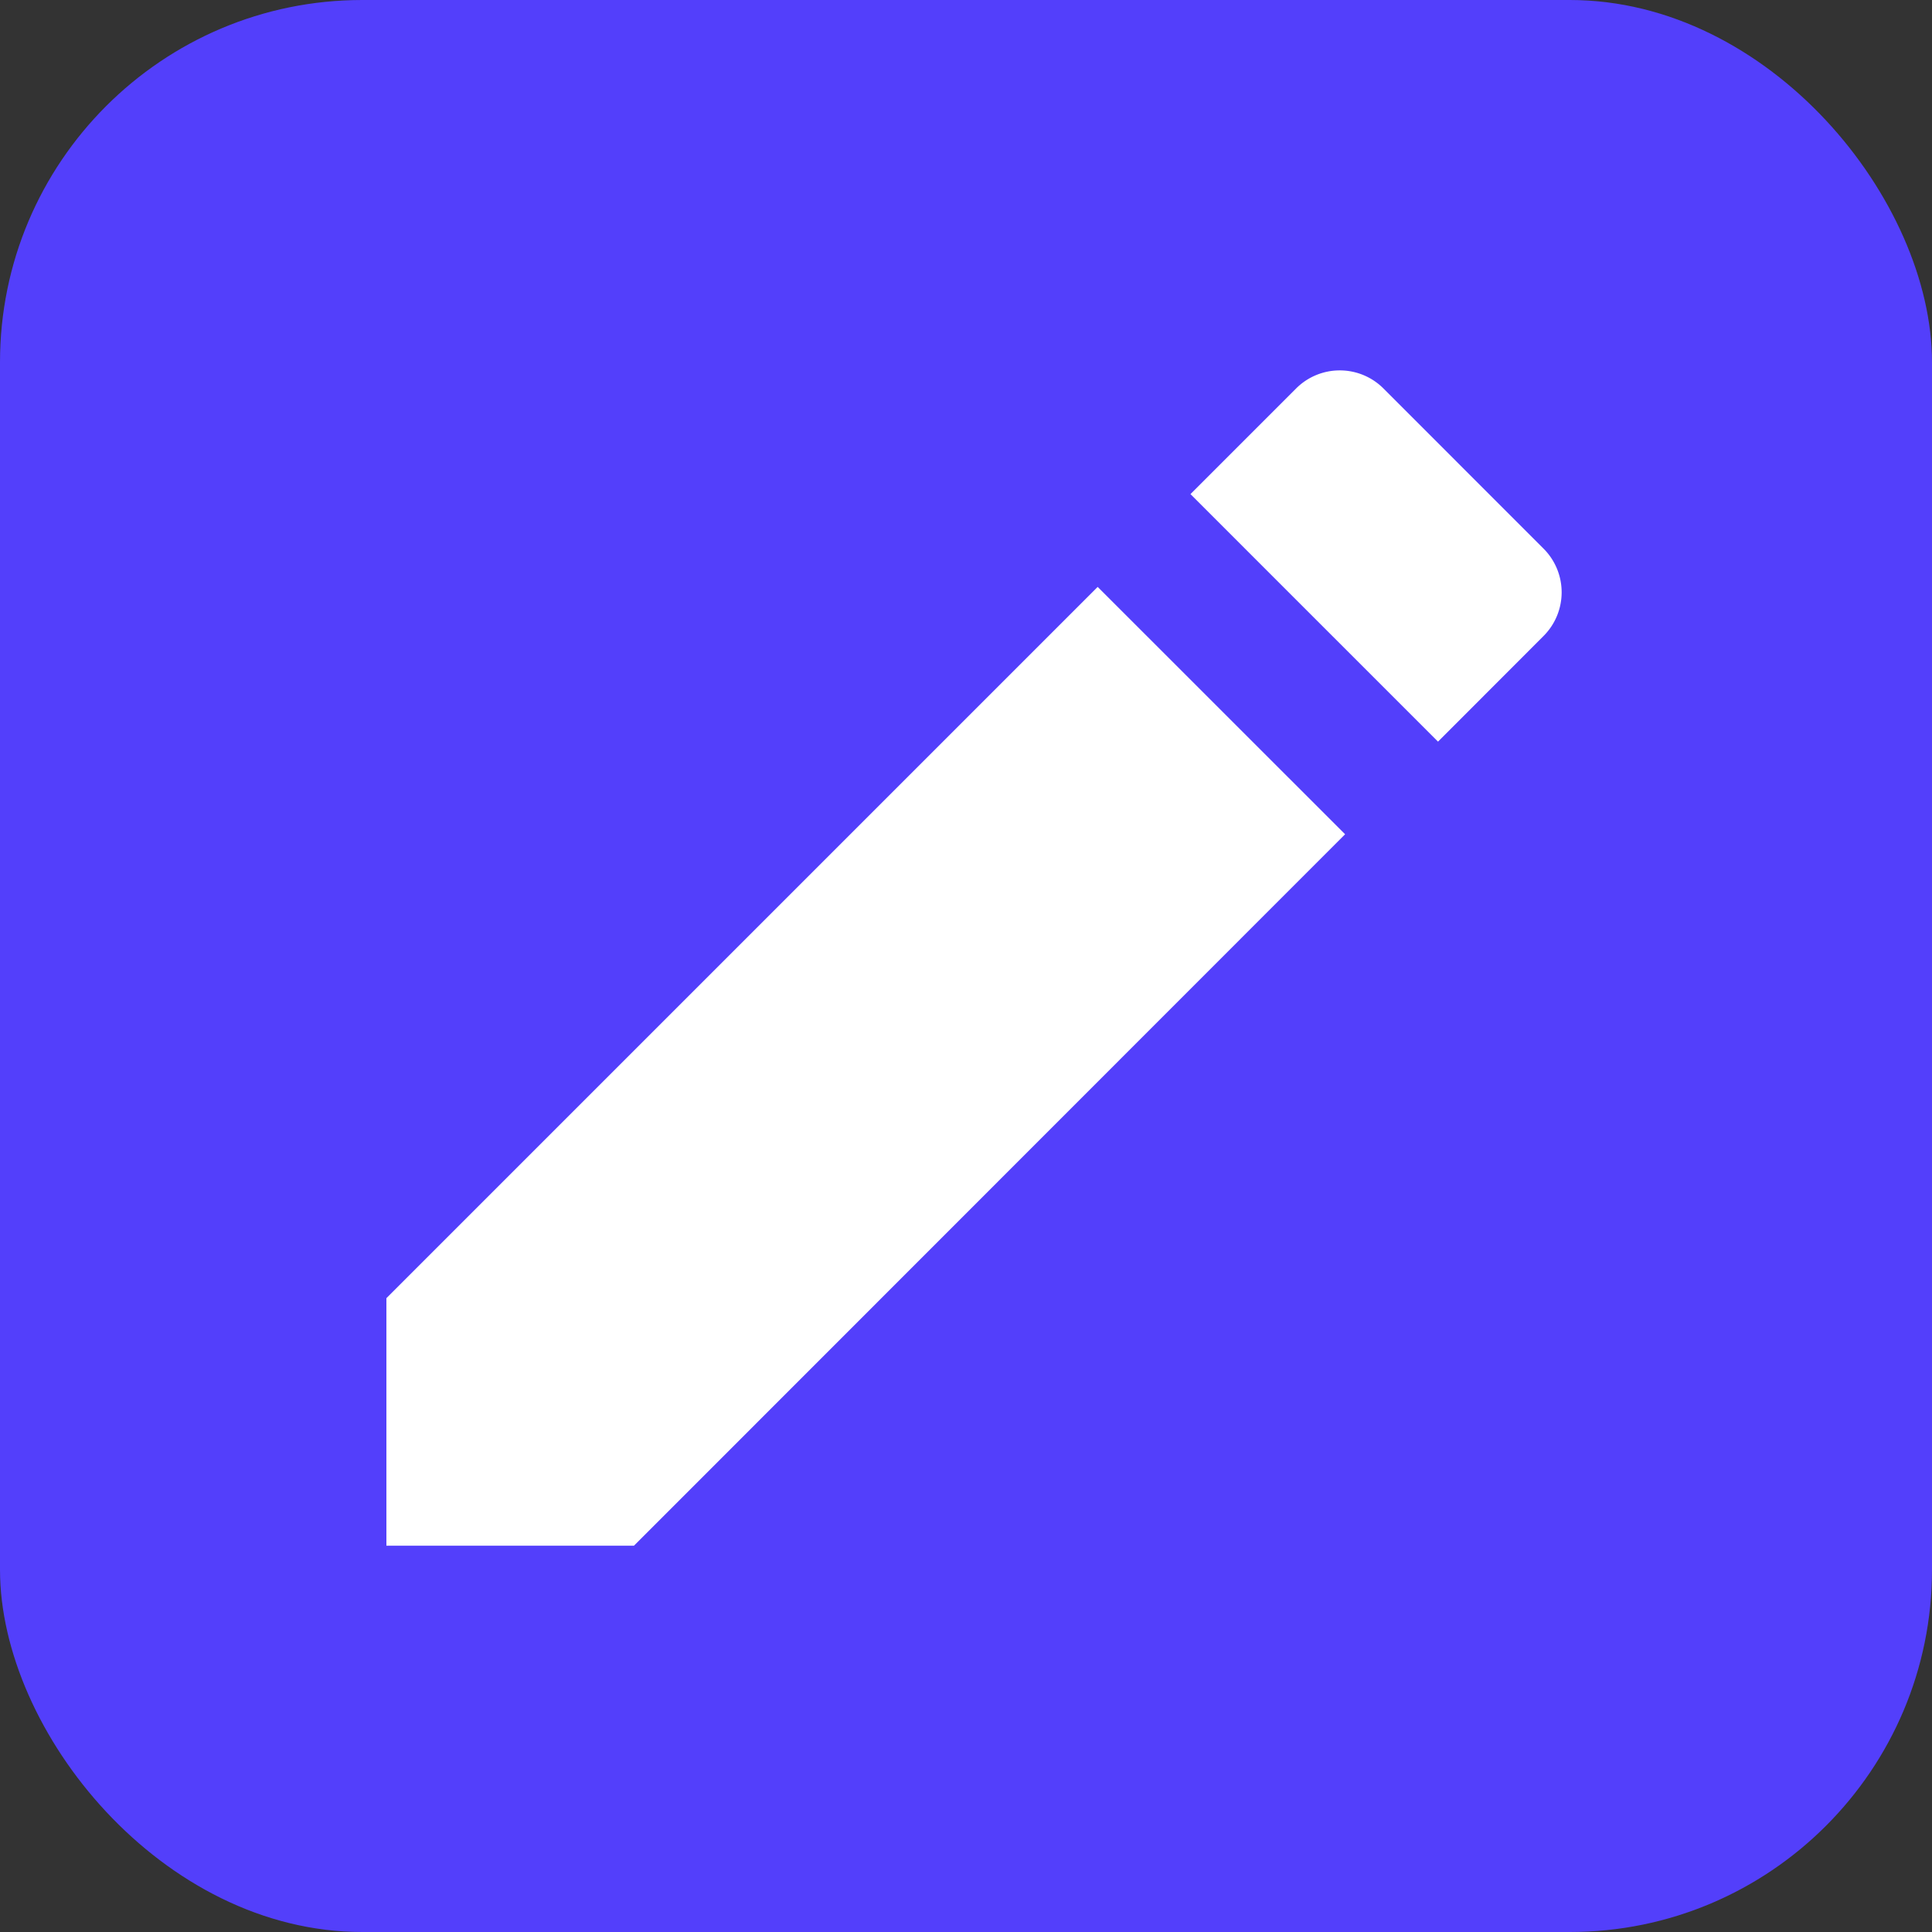<?xml version="1.0" encoding="utf-8"?>
<svg xmlns="http://www.w3.org/2000/svg" width="32" height="32" viewBox="0 0 32 32" stroke="rgb(0, 0, 0)" fill="rgb(0, 0, 0)">
  <rect x="0" y="0" width="32" height="32" fill="#333333" stroke="none"/>
  <g id="Group_26087" data-name="Group 26087" transform="translate(-926.553 -616.547)">
    <g id="Group_25932" data-name="Group 25932" transform="translate(-99.447 66.547)">
      <rect id="Rectangle_13652" data-name="Rectangle 13652" width="32" height="32" rx="6" transform="translate(1026 550)" fill="#533ffb" style="stroke-width: 0px;"/>
      <path id="icons8-design" d="M18.791,2a1.02,1.02,0,0,0-.724.3L16.318,4.049l4.1,4.1L22.165,6.4a1.023,1.023,0,0,0,0-1.449L19.515,2.3A1.021,1.021,0,0,0,18.791,2Zm-4.01,3.586L3,17.367v4.1H7.1L18.879,9.683Z" transform="translate(1029.4 554.135)" fill="#fff" style="stroke-width: 0px;"/>
    </g>
  </g>
</svg>